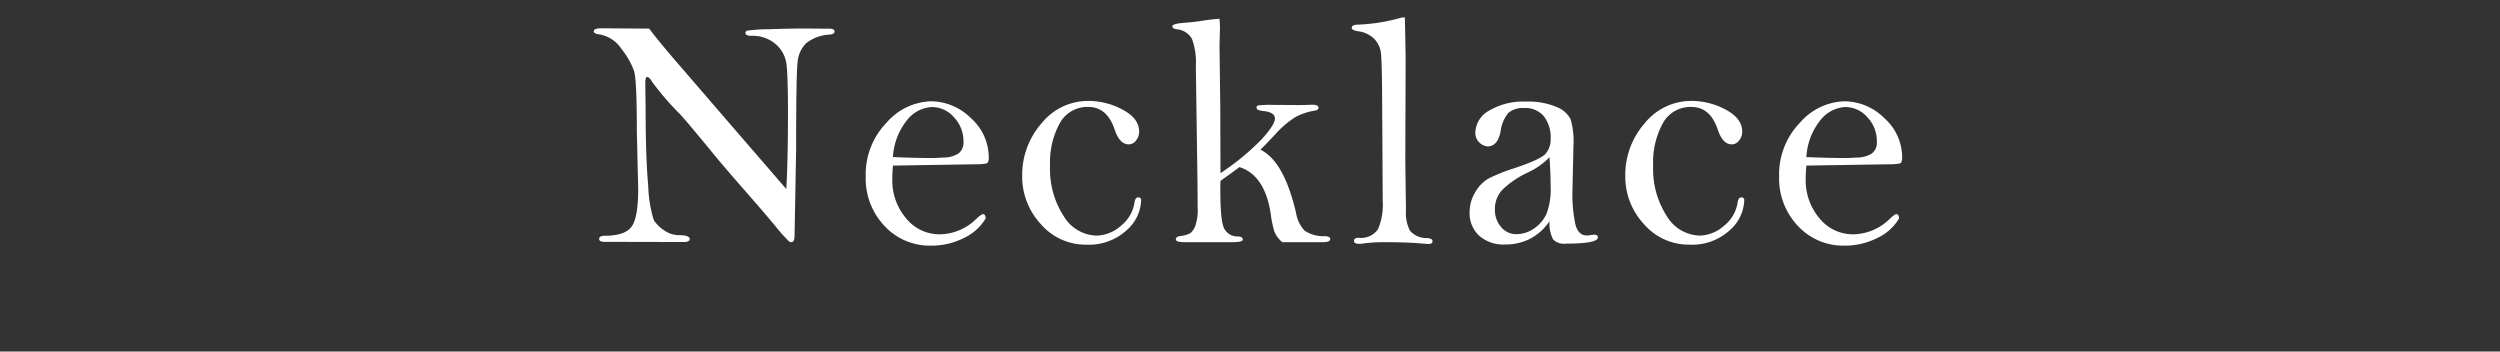 <svg xmlns="http://www.w3.org/2000/svg" xmlns:xlink="http://www.w3.org/1999/xlink" width="320" height="45" viewBox="0 0 320 45">
  <rect x="0" y="0" width="320" height="45" fill="#333333" stroke="none"/>
  <defs>
    <clipPath id="clip-path">
      <rect id="長方形_3386" data-name="長方形 3386" width="320" height="45" transform="translate(17 99)" fill="rgba(255,255,255,0)" stroke="#707070" stroke-width="1"/>
    </clipPath>
  </defs>
  <g id="product-ttl01" transform="translate(-17 -99)" clip-path="url(#clip-path)">
    <path id="パス_1953" data-name="パス 1953" d="M-76.924-27.337q1.26,1.7,4.367,5.27l6.719,7.79L-59.371-6.8q.21-3.8.21-9.868,0-4.556-.189-6.1a3.977,3.977,0,0,0-1.4-2.593,4.427,4.427,0,0,0-3.013-1.05q-.84,0-.84-.357a.32.32,0,0,1,.178-.3,19.749,19.749,0,0,1,2.824-.189q2.646-.094,4.451-.094l2.834.02h.462q.651,0,.651.368,0,.327-.567.388a5.276,5.276,0,0,0-3.055,1.1,3.872,3.872,0,0,0-1.113,2.511q-.178,1.639-.178,11.031L-58.318-.84q0,.84-.413.84a.688.688,0,0,1-.29-.094A22.191,22.191,0,0,1-60.9-2.215q-1.7-2.026-4.189-4.861t-3.916-4.6q-3.128-3.8-3.947-4.682a35.869,35.869,0,0,1-3.59-4.157q-.357-.63-.651-.63-.231,0-.231.819l.042,3.254q0,6.194.336,9.889a16.446,16.446,0,0,0,.7,4.336,4.348,4.348,0,0,0,1.281,1.291A3.288,3.288,0,0,0-73.124-.9q1.386,0,1.386.5,0,.378-.777.378l-10.1-.021q-.714,0-.714-.357,0-.42.693-.42,2.583,0,3.443-1.144t.861-4.861l-.173-7.37q0-6.53-.352-7.7a9.938,9.938,0,0,0-1.606-2.834A4.281,4.281,0,0,0-83.307-26.6q-.714-.084-.714-.378,0-.4.924-.4Zm31.2,17.532q-.084,1.071-.084,1.7a7.493,7.493,0,0,0,1.757,5.039,5.493,5.493,0,0,0,4.345,2.058,6.779,6.779,0,0,0,4.692-2.016q.631-.567.8-.567.337,0,.358.546a6.263,6.263,0,0,1-2.73,2.478A9.168,9.168,0,0,1-40.893.441a7.879,7.879,0,0,1-5.9-2.509,8.787,8.787,0,0,1-2.415-6.351,9.492,9.492,0,0,1,2.656-6.866,7.851,7.851,0,0,1,5.679-2.75,7.3,7.3,0,0,1,5.123,2.152,6.72,6.72,0,0,1,2.289,5.05,1.217,1.217,0,0,1-.137.651q-.137.21-1.609.21Zm0-1.092q2.736.126,5.3.126l1.115-.063a3.7,3.7,0,0,0,1.936-.493,1.767,1.767,0,0,0,.673-1.585,4.392,4.392,0,0,0-1.21-3.076A3.759,3.759,0,0,0-40.758-17.3a4.347,4.347,0,0,0-3.02,1.5A8.316,8.316,0,0,0-45.725-10.9Zm16.543,2.425A10.019,10.019,0,0,1-26.715-15.2a7.638,7.638,0,0,1,6.015-2.88,9.179,9.179,0,0,1,4.388,1.123q2.1,1.123,2.1,2.8a1.767,1.767,0,0,1-.4,1.144,1.167,1.167,0,0,1-.924.493q-1.176,0-1.806-1.89-.966-2.9-3.38-2.9a4.007,4.007,0,0,0-3.643,2.071A10.427,10.427,0,0,0-25.613-9.8,11.05,11.05,0,0,0-23.87-3.341a5.046,5.046,0,0,0,4.2,2.5A4.846,4.846,0,0,0-16.542-2.1,4.691,4.691,0,0,0-14.8-5.123q.1-.609.462-.609a.334.334,0,0,1,.378.378,5.306,5.306,0,0,1-1.9,3.863A7.086,7.086,0,0,1-20.952.315a7.555,7.555,0,0,1-5.858-2.648A8.919,8.919,0,0,1-29.182-8.472ZM-3.925-28.6q.063.8.063,1.133l-.063,2.244.1,8.055L-3.8-8.838a31.407,31.407,0,0,0,5.254-4.316q1.716-1.879,1.716-2.677,0-.819-1.54-.966Q.82-16.879.82-17.206a.285.285,0,0,1,.22-.307,13.622,13.622,0,0,1,1.853-.061l3.2.021q1.005,0,1.822-.042.838,0,.838.378,0,.294-.482.378A7.742,7.742,0,0,0,5.768-16a12.164,12.164,0,0,0-2.589,2.231q-1.447,1.533-1.866,1.932Q4.33-10.387,5.88-3.727A4.277,4.277,0,0,0,6.972-1.472a4.311,4.311,0,0,0,2.646.7q.63.041.63.388Q10.247,0,9.2,0H4.116A3.318,3.318,0,0,1,3.1-1.368a12.547,12.547,0,0,1-.451-2.146q-.733-5.05-4.021-6.1-.105.1-2.425,1.765Q-3.82-7.2-3.82-6.672q0,4,.5,4.937a1.907,1.907,0,0,0,1.724,1q.656.021.656.4Q-.944,0-2.291,0h-6.1Q-9.51,0-9.51-.357q0-.336.5-.42a3.68,3.68,0,0,0,1.354-.378,2.469,2.469,0,0,0,.609-.861,6.219,6.219,0,0,0,.325-2.457l-.021-3.254-.21-14.8a8.6,8.6,0,0,0-.5-3.5,2.444,2.444,0,0,0-1.977-1.228q-.529-.084-.529-.378,0-.357,1.743-.462.8-.063,1.7-.189Q-4.765-28.555-3.925-28.6ZM19.8-28.765q.063,2.644.1,5.287l-.042,13.071.084,6.336a4.975,4.975,0,0,0,.514,2.6,2.785,2.785,0,0,0,2.215.944q.672.063.672.4,0,.357-.546.357-.147,0-.357-.021Q20.281,0,17.279,0a18.5,18.5,0,0,0-2.939.187q-.231.023-.42.023-.63,0-.63-.388,0-.367.567-.388a2.65,2.65,0,0,0,2.509-1.1,7.974,7.974,0,0,0,.6-3.622L16.9-17.259q-.021-5.774-.157-6.9a3.162,3.162,0,0,0-.871-1.879A3.551,3.551,0,0,0,13.815-27Q13-27.127,13-27.442q0-.357.672-.4a23.376,23.376,0,0,0,5.774-.924ZM38.315-2.687A6.827,6.827,0,0,1,35.859-.451a6.882,6.882,0,0,1-3.233.745A4.667,4.667,0,0,1,29.3-.84,3.9,3.9,0,0,1,28.09-3.823a4.9,4.9,0,0,1,.724-2.583,4.684,4.684,0,0,1,1.659-1.722,21.855,21.855,0,0,1,3.286-1.323q3.359-1.113,4.031-1.848a2.727,2.727,0,0,0,.672-1.915,4.386,4.386,0,0,0-.882-2.918,3.092,3.092,0,0,0-2.5-1.043,2.942,2.942,0,0,0-1.995.591A4.45,4.45,0,0,0,32.059-14.2q-.378,1.94-1.659,1.94a1.662,1.662,0,0,1-1.018-.462,1.672,1.672,0,0,1-.556-1.365,3.308,3.308,0,0,1,1.743-2.74,8.527,8.527,0,0,1,4.787-1.165,9.082,9.082,0,0,1,3.853.683,3.394,3.394,0,0,1,1.806,1.566,10.33,10.33,0,0,1,.367,3.405l-.126,5.55a18.647,18.647,0,0,0,.388,4.572q.388,1.356,1.438,1.356a3.829,3.829,0,0,0,.588-.063l.357-.042q.483,0,.483.351,0,.8-4.136.8a1.9,1.9,0,0,1-1.606-.556A4.544,4.544,0,0,1,38.315-2.687Zm0-8.188A9.391,9.391,0,0,1,35.46-8.881a11.886,11.886,0,0,0-3.17,2.163,3.591,3.591,0,0,0-.966,2.52,3.346,3.346,0,0,0,.787,2.247,2.476,2.476,0,0,0,1.963.924,3.933,3.933,0,0,0,2.289-.745,4.526,4.526,0,0,0,1.585-1.9A8.777,8.777,0,0,0,38.462-7.1Q38.462-8.8,38.315-10.876Zm9.7,2.4A10.019,10.019,0,0,1,50.481-15.2a7.638,7.638,0,0,1,6.015-2.88,9.179,9.179,0,0,1,4.388,1.123q2.1,1.123,2.1,2.8a1.767,1.767,0,0,1-.4,1.144,1.167,1.167,0,0,1-.924.493q-1.176,0-1.806-1.89-.966-2.9-3.38-2.9a4.007,4.007,0,0,0-3.643,2.071A10.427,10.427,0,0,0,51.583-9.8a11.05,11.05,0,0,0,1.743,6.454,5.046,5.046,0,0,0,4.2,2.5A4.846,4.846,0,0,0,60.654-2.1,4.691,4.691,0,0,0,62.4-5.123q.1-.609.462-.609a.334.334,0,0,1,.378.378,5.306,5.306,0,0,1-1.9,3.863A7.086,7.086,0,0,1,56.244.315a7.555,7.555,0,0,1-5.858-2.648A8.919,8.919,0,0,1,48.014-8.472ZM71.192-9.805q-.084,1.071-.084,1.7a7.493,7.493,0,0,0,1.757,5.039A5.493,5.493,0,0,0,77.21-1.008,6.779,6.779,0,0,0,81.9-3.023q.631-.567.8-.567.337,0,.358.546a6.263,6.263,0,0,1-2.73,2.478A9.168,9.168,0,0,1,76.024.441a7.879,7.879,0,0,1-5.9-2.509,8.787,8.787,0,0,1-2.415-6.351,9.492,9.492,0,0,1,2.656-6.866,7.851,7.851,0,0,1,5.679-2.75,7.3,7.3,0,0,1,5.123,2.152,6.72,6.72,0,0,1,2.289,5.05,1.217,1.217,0,0,1-.137.651q-.137.21-1.609.21Zm0-1.092q2.736.126,5.3.126l1.115-.063a3.7,3.7,0,0,0,1.936-.493,1.767,1.767,0,0,0,.673-1.585,4.392,4.392,0,0,0-1.21-3.076A3.759,3.759,0,0,0,76.159-17.3a4.347,4.347,0,0,0-3.02,1.5A8.316,8.316,0,0,0,71.192-10.9Z" transform="translate(177.021 130)" fill="#fff"/>
  </g>
</svg>
